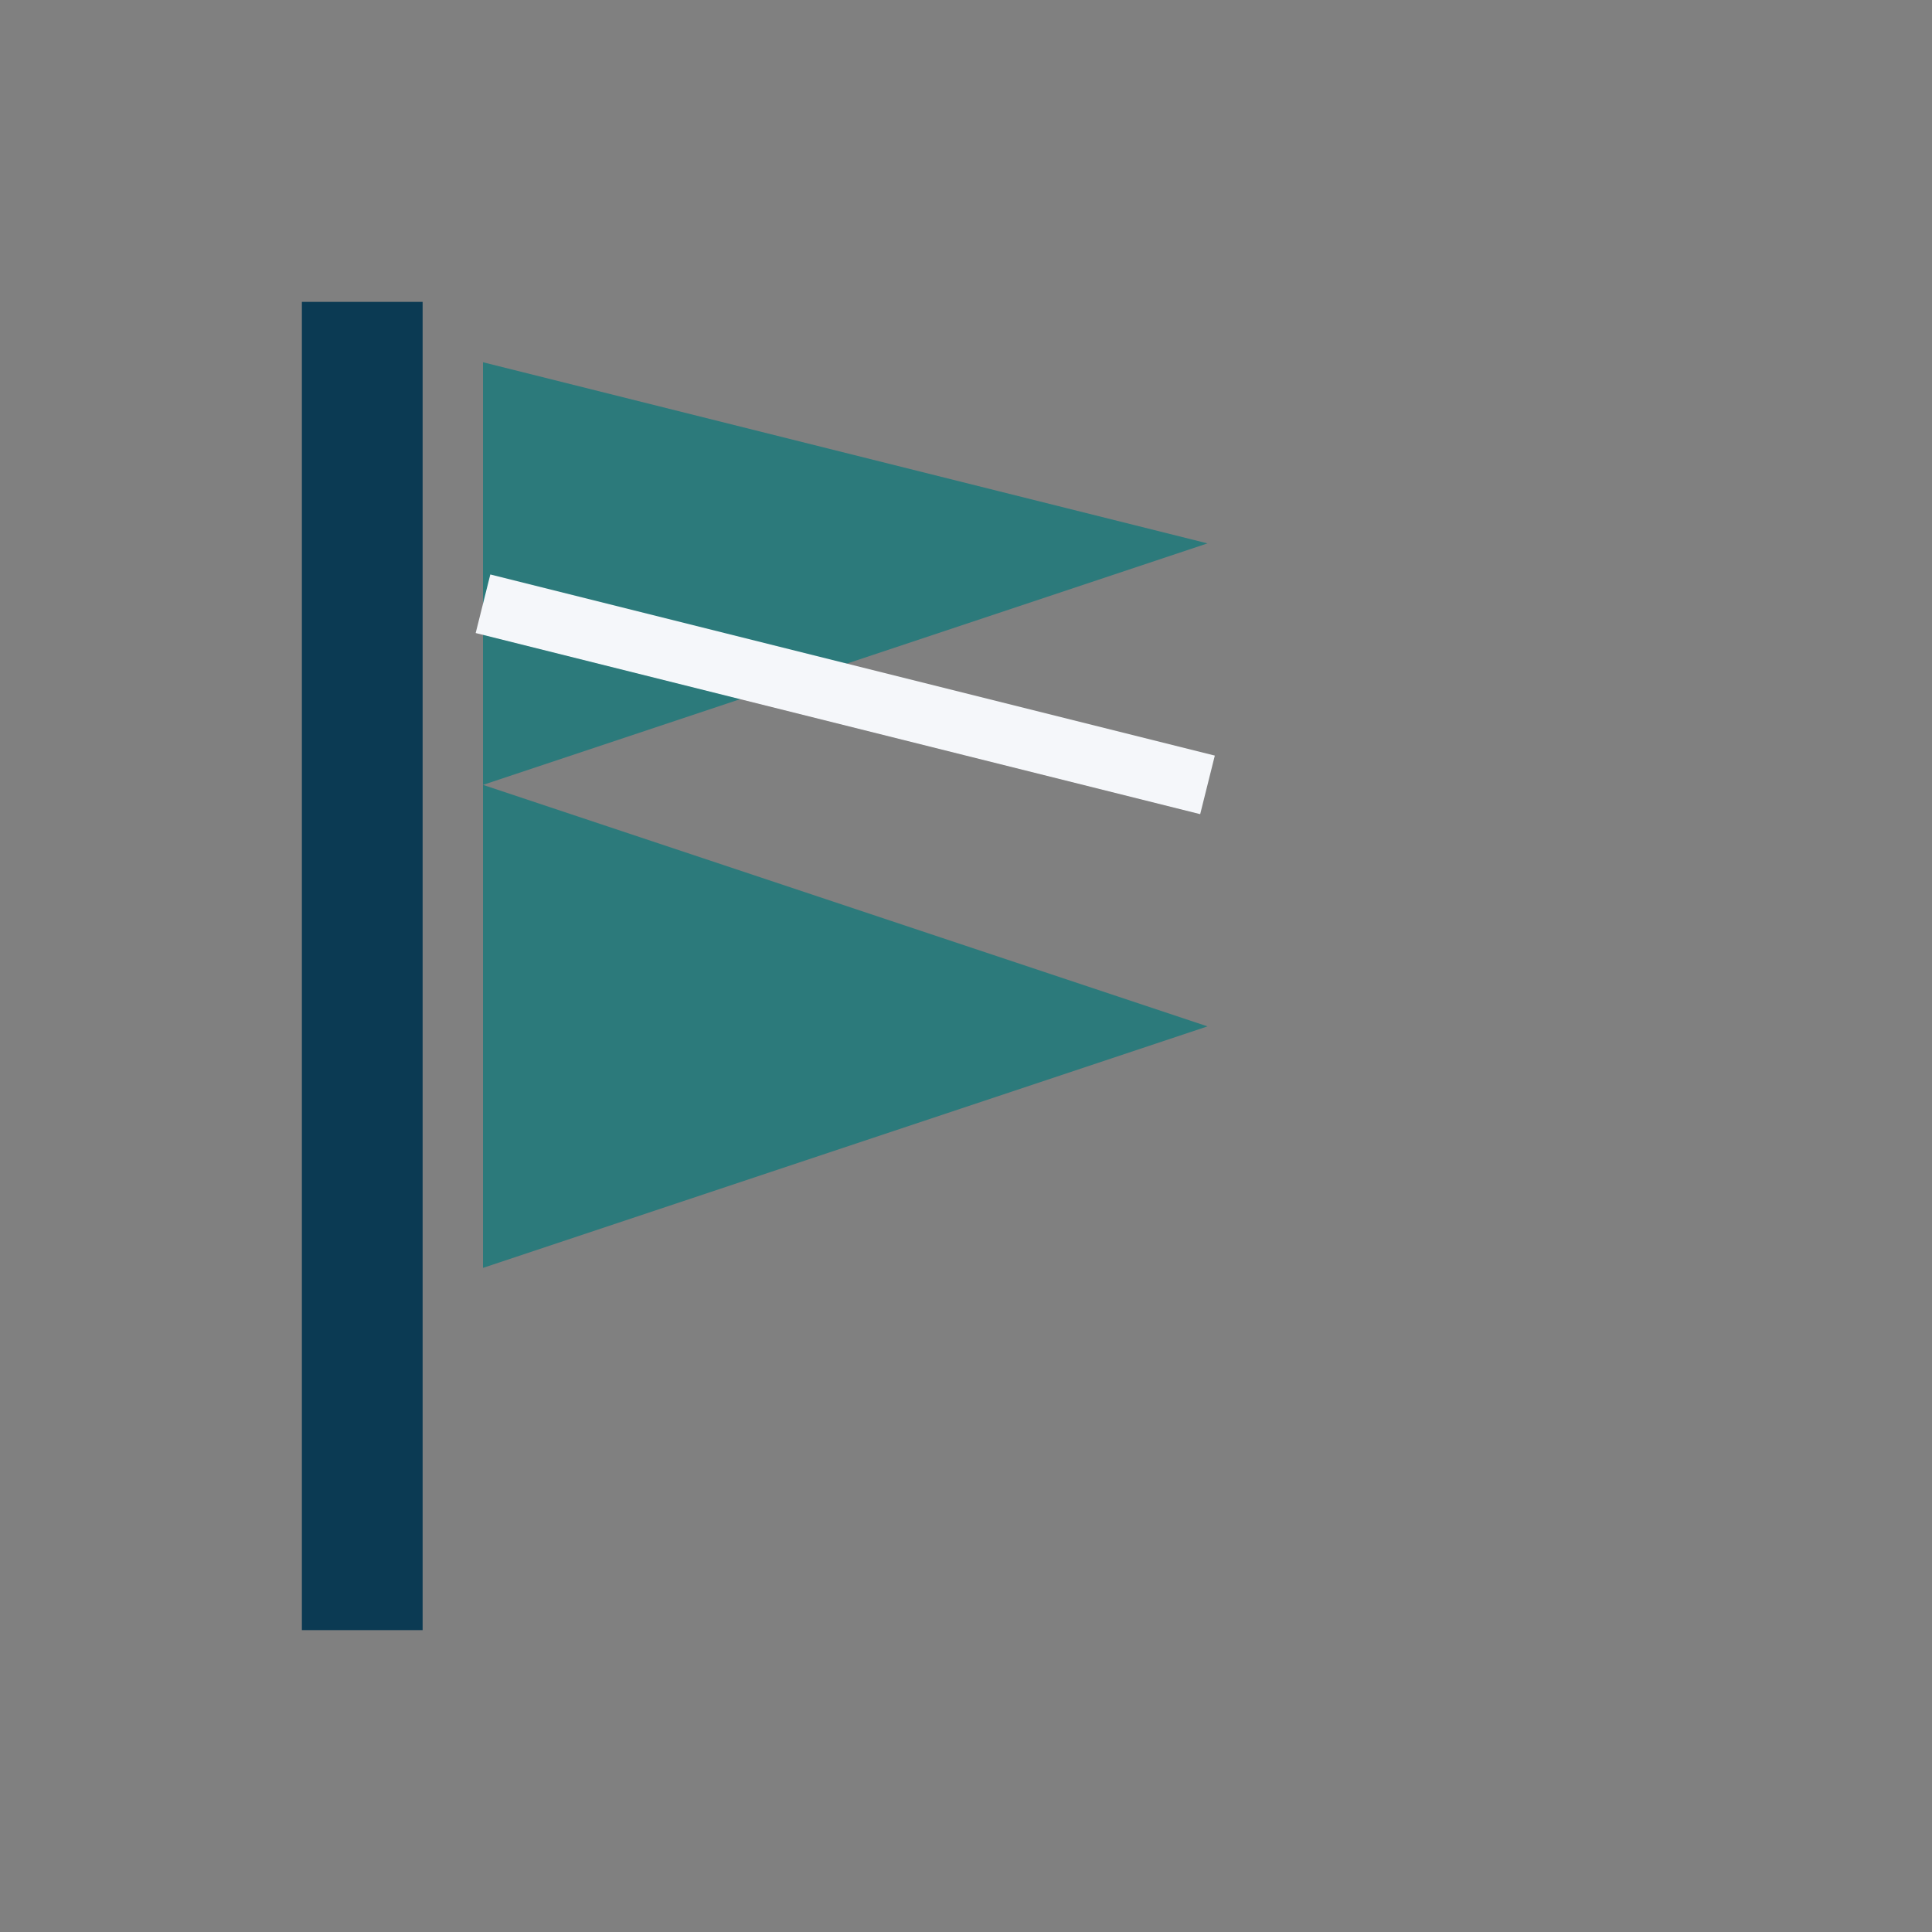 <?xml version="1.0" encoding="UTF-8"?>
<svg xmlns="http://www.w3.org/2000/svg" width="32" height="32" viewBox="0 0 32 32"><rect x="0" y="0" width="32" height="32" fill="#808080" stroke="none"/><path d="M6 5v22" stroke="#0B3A53" stroke-width="2"/><path d="M8 6l12 3-12 4 12 4-12 4z" fill="#2C7A7B"/><path d="M8 10l12 3" stroke="#F5F7FA"/></svg>